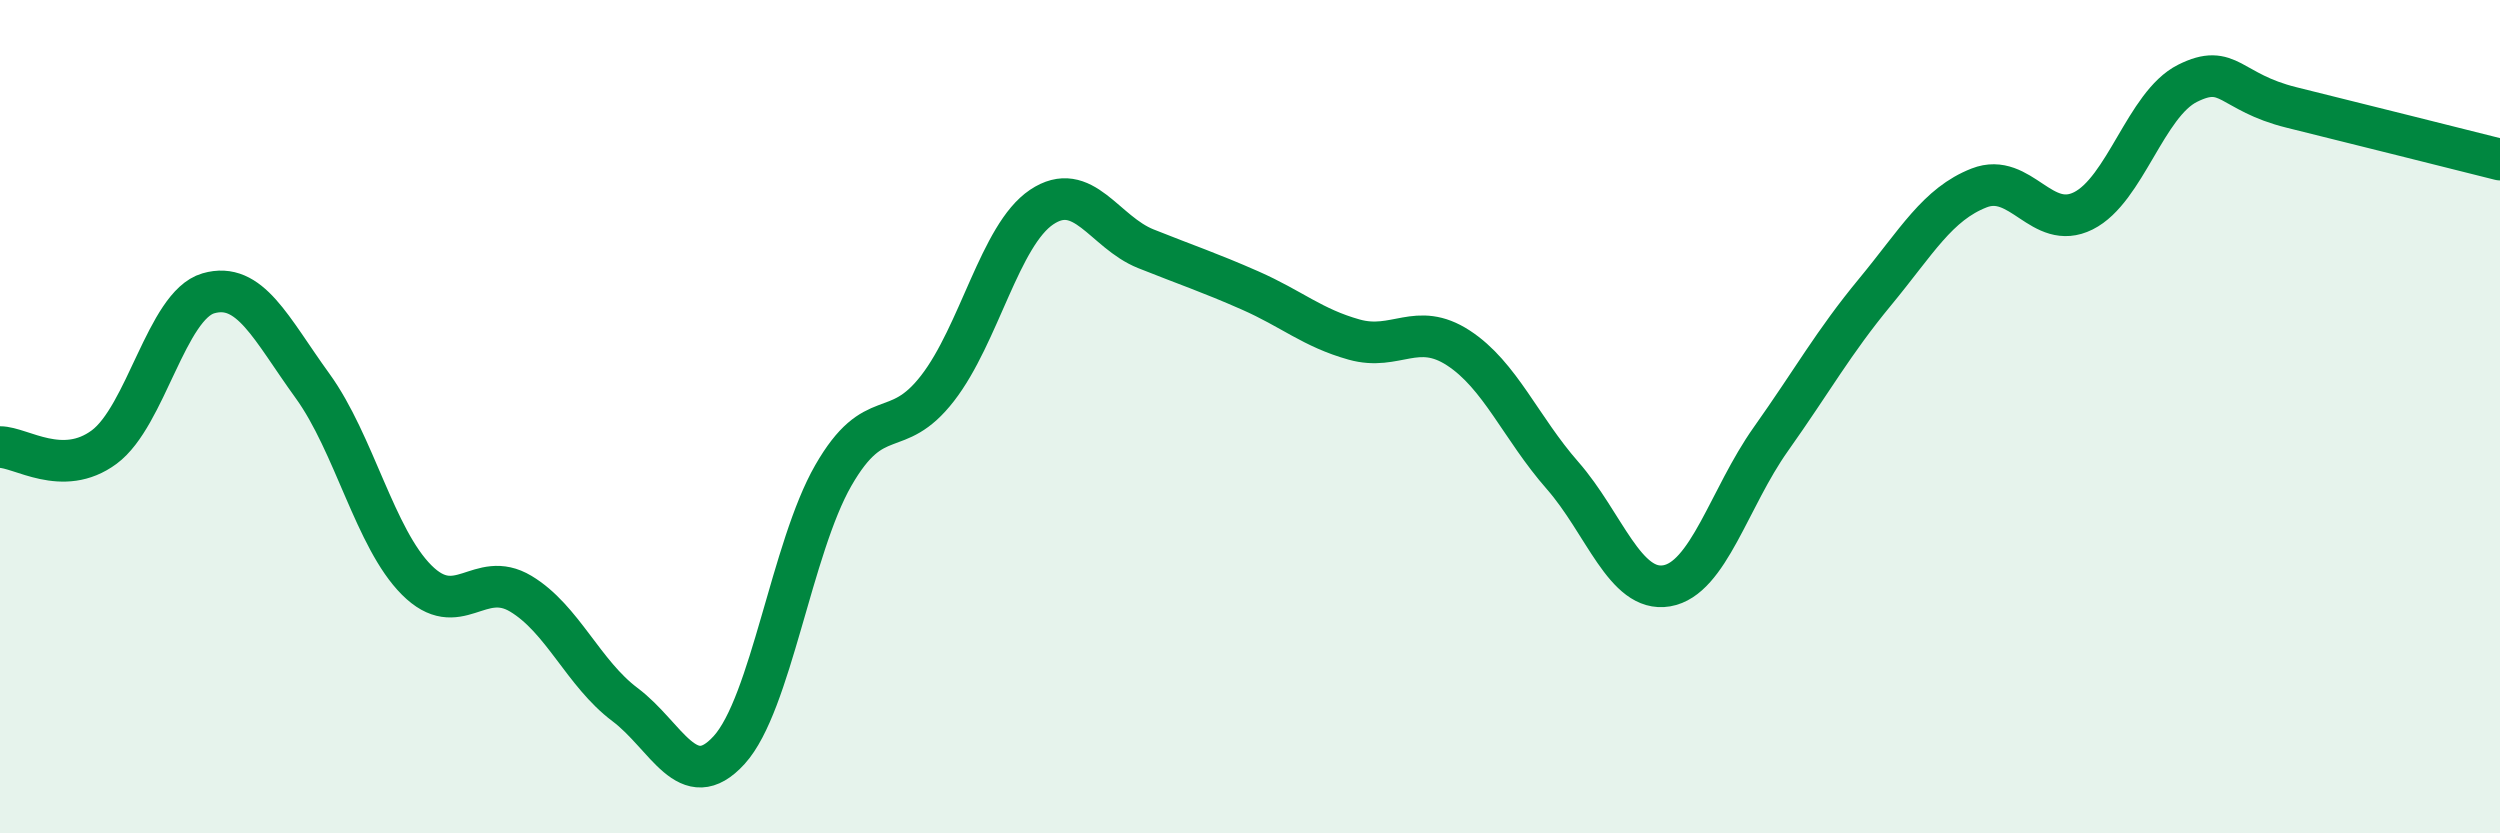 
    <svg width="60" height="20" viewBox="0 0 60 20" xmlns="http://www.w3.org/2000/svg">
      <path
        d="M 0,10.73 C 0.5,10.73 1.5,11.47 2.5,10.73 C 3.5,9.99 4,7.33 5,7.04 C 6,6.75 6.5,7.88 7.5,9.26 C 8.5,10.64 9,12.92 10,13.92 C 11,14.92 11.5,13.65 12.5,14.25 C 13.5,14.85 14,16.16 15,16.91 C 16,17.66 16.5,19.1 17.5,18 C 18.5,16.9 19,13.15 20,11.41 C 21,9.67 21.5,10.61 22.5,9.32 C 23.5,8.03 24,5.64 25,4.97 C 26,4.3 26.5,5.57 27.5,5.97 C 28.5,6.37 29,6.53 30,6.97 C 31,7.41 31.5,7.87 32.5,8.15 C 33.5,8.43 34,7.7 35,8.35 C 36,9 36.5,10.27 37.5,11.41 C 38.5,12.55 39,14.23 40,14.06 C 41,13.89 41.5,11.95 42.5,10.54 C 43.5,9.13 44,8.22 45,7.01 C 46,5.8 46.5,4.9 47.5,4.51 C 48.5,4.12 49,5.56 50,5.06 C 51,4.56 51.5,2.5 52.5,2 C 53.5,1.5 53.5,2.21 55,2.58 C 56.5,2.95 59,3.58 60,3.83L60 20L0 20Z"
        fill="#008740"
        opacity="0.1"
        stroke-linecap="round"
        stroke-linejoin="round"
      />
      <path
        d="M 0,10.73 C 0.5,10.73 1.5,11.47 2.5,10.73 C 3.5,9.99 4,7.33 5,7.04 C 6,6.75 6.5,7.88 7.5,9.26 C 8.5,10.64 9,12.92 10,13.92 C 11,14.92 11.5,13.65 12.5,14.25 C 13.5,14.85 14,16.16 15,16.91 C 16,17.66 16.5,19.1 17.5,18 C 18.5,16.9 19,13.15 20,11.41 C 21,9.67 21.5,10.61 22.5,9.32 C 23.5,8.03 24,5.64 25,4.97 C 26,4.3 26.5,5.57 27.5,5.97 C 28.5,6.37 29,6.53 30,6.97 C 31,7.41 31.5,7.87 32.5,8.15 C 33.5,8.43 34,7.7 35,8.35 C 36,9 36.5,10.27 37.5,11.41 C 38.5,12.55 39,14.23 40,14.06 C 41,13.89 41.5,11.95 42.5,10.54 C 43.5,9.13 44,8.22 45,7.01 C 46,5.8 46.5,4.9 47.5,4.51 C 48.5,4.12 49,5.56 50,5.06 C 51,4.56 51.5,2.5 52.5,2 C 53.5,1.5 53.5,2.21 55,2.58 C 56.5,2.95 59,3.58 60,3.83"
        stroke="#008740"
        stroke-width="1"
        fill="none"
        stroke-linecap="round"
        stroke-linejoin="round"
      />
    </svg>
  